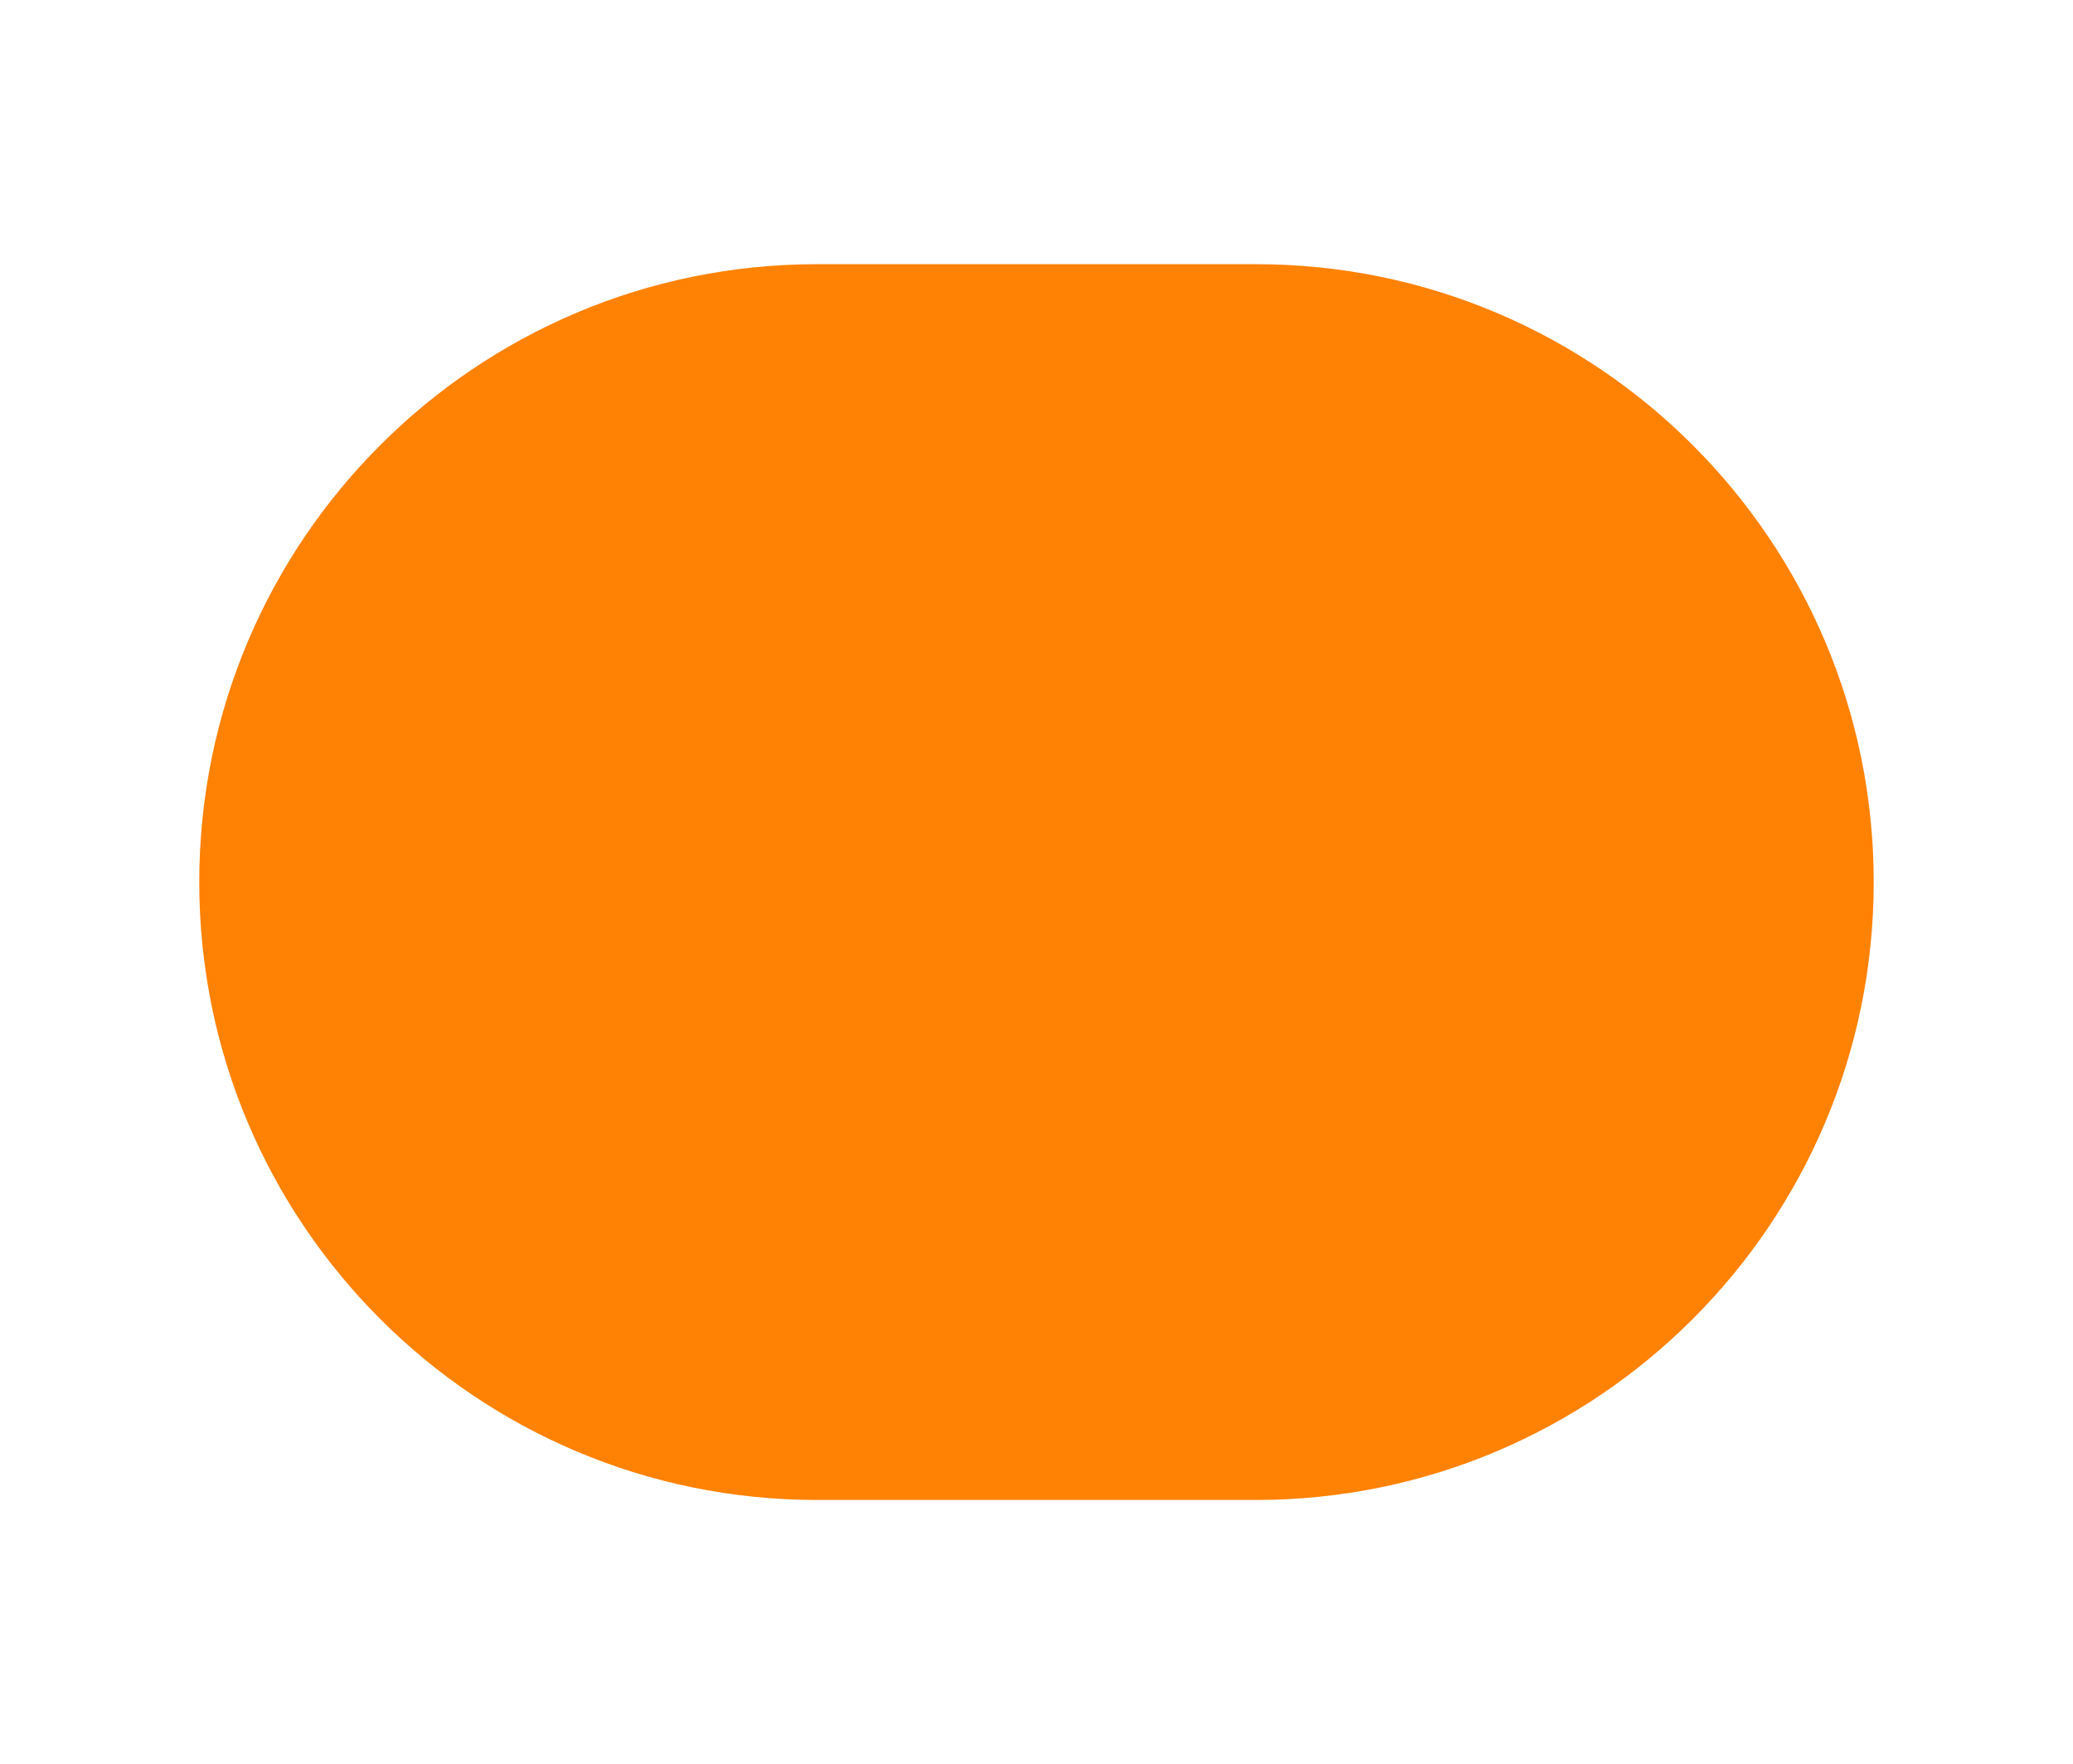 <?xml version="1.0" encoding="utf-8"?>
<!-- Generator: Adobe Illustrator 27.2.0, SVG Export Plug-In . SVG Version: 6.00 Build 0)  -->
<svg version="1.1" id="Layer_1" xmlns="http://www.w3.org/2000/svg" xmlns:xlink="http://www.w3.org/1999/xlink" x="0px" y="0px"
	 viewBox="0 0 103.4 87.98" style="enable-background:new 0 0 103.4 87.98;" xml:space="preserve">
<style type="text/css">
	.st0{opacity:0;fill:#FFFFFF;}
	.st1{fill:#FF8204;}
</style>
<rect x="0.044" y="0.044" class="st0" width="103.312" height="87.892"/>
<g>
	<path class="st1" d="M62.646,74.805H40.754c-17.019,0-30.815-13.796-30.815-30.815v0c0-17.019,13.796-30.815,30.815-30.815h21.891
		c17.019,0,30.815,13.796,30.815,30.815v0C93.461,61.009,79.664,74.805,62.646,74.805z"/>
</g>
</svg>
